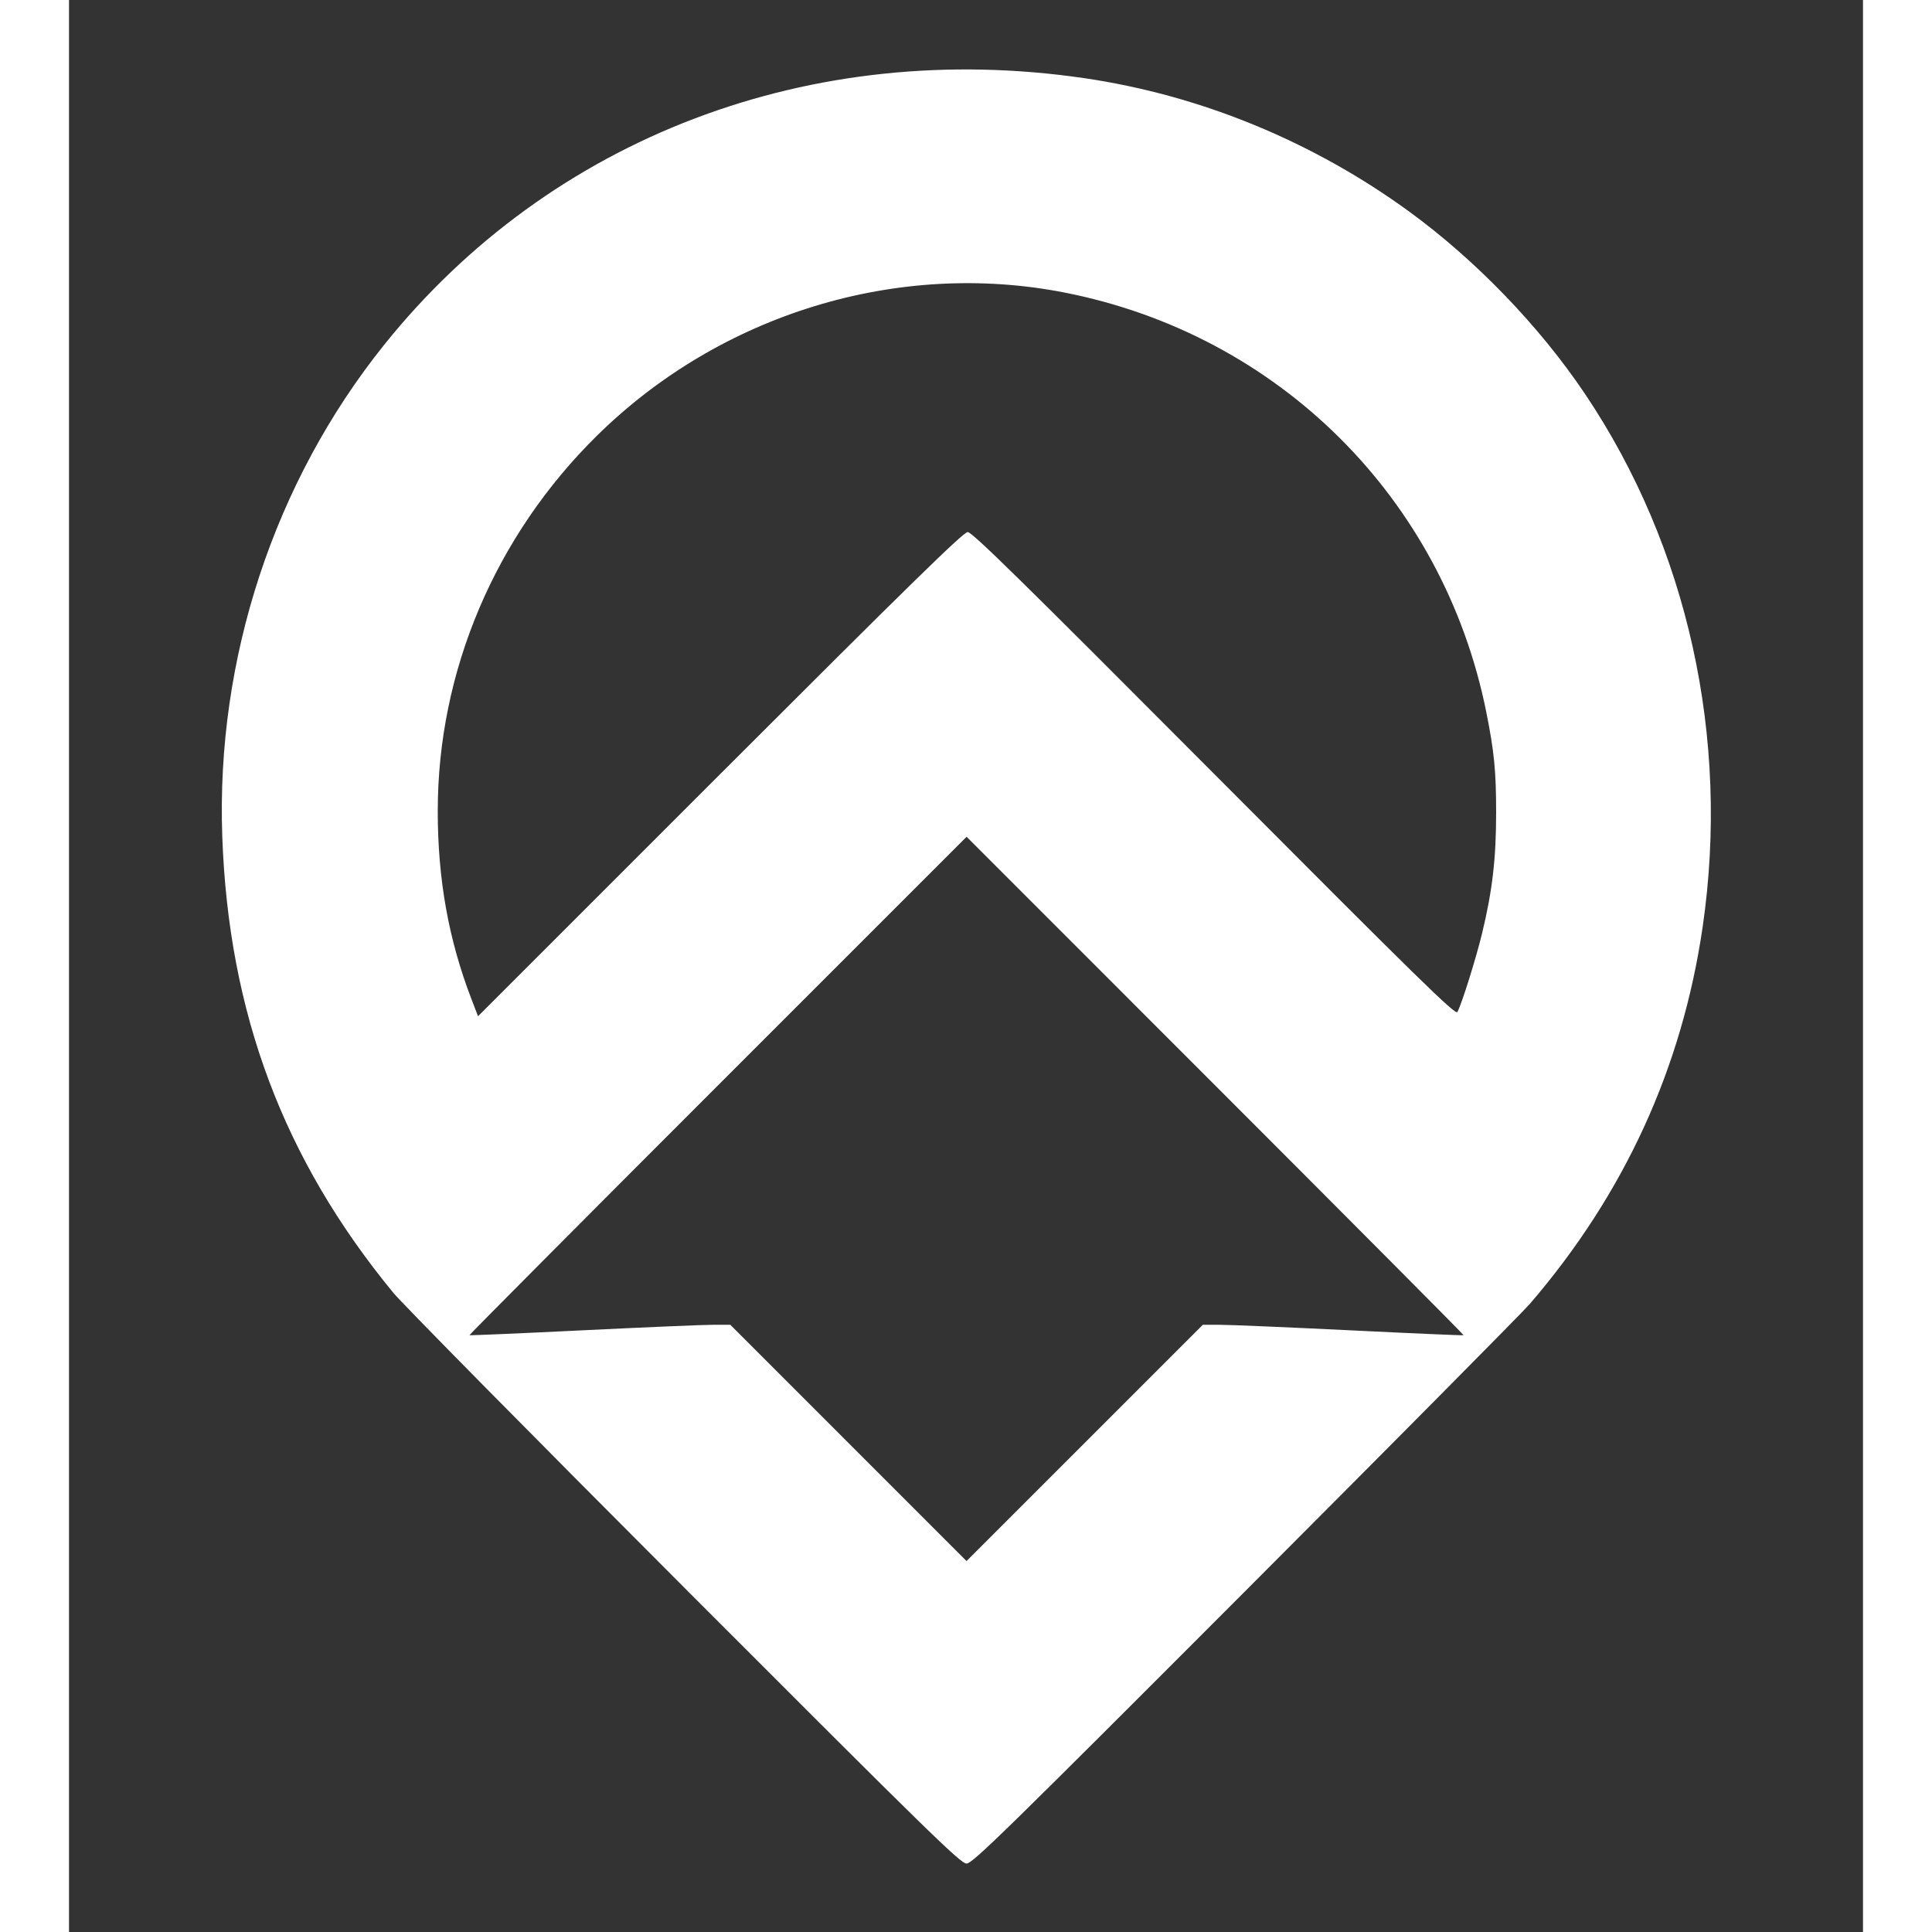 <?xml version="1.0" encoding="UTF-8" standalone="no"?>
<!-- Created with Inkscape (http://www.inkscape.org/) -->

<svg
   version="1.1"
   id="svg1"
   width="500.16"
   height="500.16"
   viewBox="120 120 260 280"
   xmlns="http://www.w3.org/2000/svg"
   xmlns:svg="http://www.w3.org/2000/svg">
  <rect x="120" y="120" width="260" height="280" fill="#333333" stroke="none"/>
  <defs
     id="defs1" />
  <g
     id="g1">
    <path
       style="fill:#ffffff"
       d="m 209.239,350.16 c -21.928,-21.956 -40.936,-41.216 -42.239,-42.801 -15.941,-19.387 -23.873,-40.552 -24.786,-66.135 -0.919,-25.757 7.518,-51.374 23.469,-71.26 24.118,-30.067 61.909,-44.447 101.516,-38.627 16.793,2.468 33.082,9.161 47.028,19.324 9.654,7.036 18.913,16.64 25.506,26.46 14.884,22.166 20.999,49.837 17.043,77.12 -2.971,20.491 -11.334,38.757 -25.052,54.72 -1.059,1.232 -19.644,19.988 -41.3,41.68 -34.999,35.057 -39.482,39.44 -40.346,39.44 -0.863,0 -5.403,-4.437 -40.841,-39.92 z m 77.642,-38.159 c 1.407,6.4e-4 9.89,0.361 18.851,0.801 8.961,0.44 16.334,0.758 16.385,0.707 0.051,-0.051 -16.135,-16.325 -35.968,-36.165 l -36.061,-36.072 -36.071,36.07 c -19.839,19.838 -36.029,36.112 -35.978,36.163 0.051,0.051 7.425,-0.267 16.387,-0.706 8.962,-0.44 17.446,-0.799 18.855,-0.8 l 2.561,-3.9e-4 17.118,17.12 17.118,17.12 17.122,-17.12 L 284.322,312 Z M 250.241,197.109 c 0.641,-0.009 7.722,6.939 35.735,35.065 29.946,30.066 34.98,34.992 35.244,34.491 0.65,-1.232 2.704,-7.791 3.591,-11.465 1.479,-6.13 2.021,-10.809 2.02,-17.44 -0.001,-6.01 -0.277,-8.817 -1.428,-14.56 -6.211,-30.97 -30.086,-54.716 -61.133,-60.803 -24.194,-4.743 -49.847,3.108 -67.743,20.733 -14.77,14.546 -23.085,34.146 -23.085,54.413 0,9.876 1.561,18.603 4.87,27.217 l 0.968,2.521 35.082,-35.081 c 27.577,-27.576 35.253,-35.083 35.881,-35.091 z"
       id="path1" />
  </g>
</svg>
